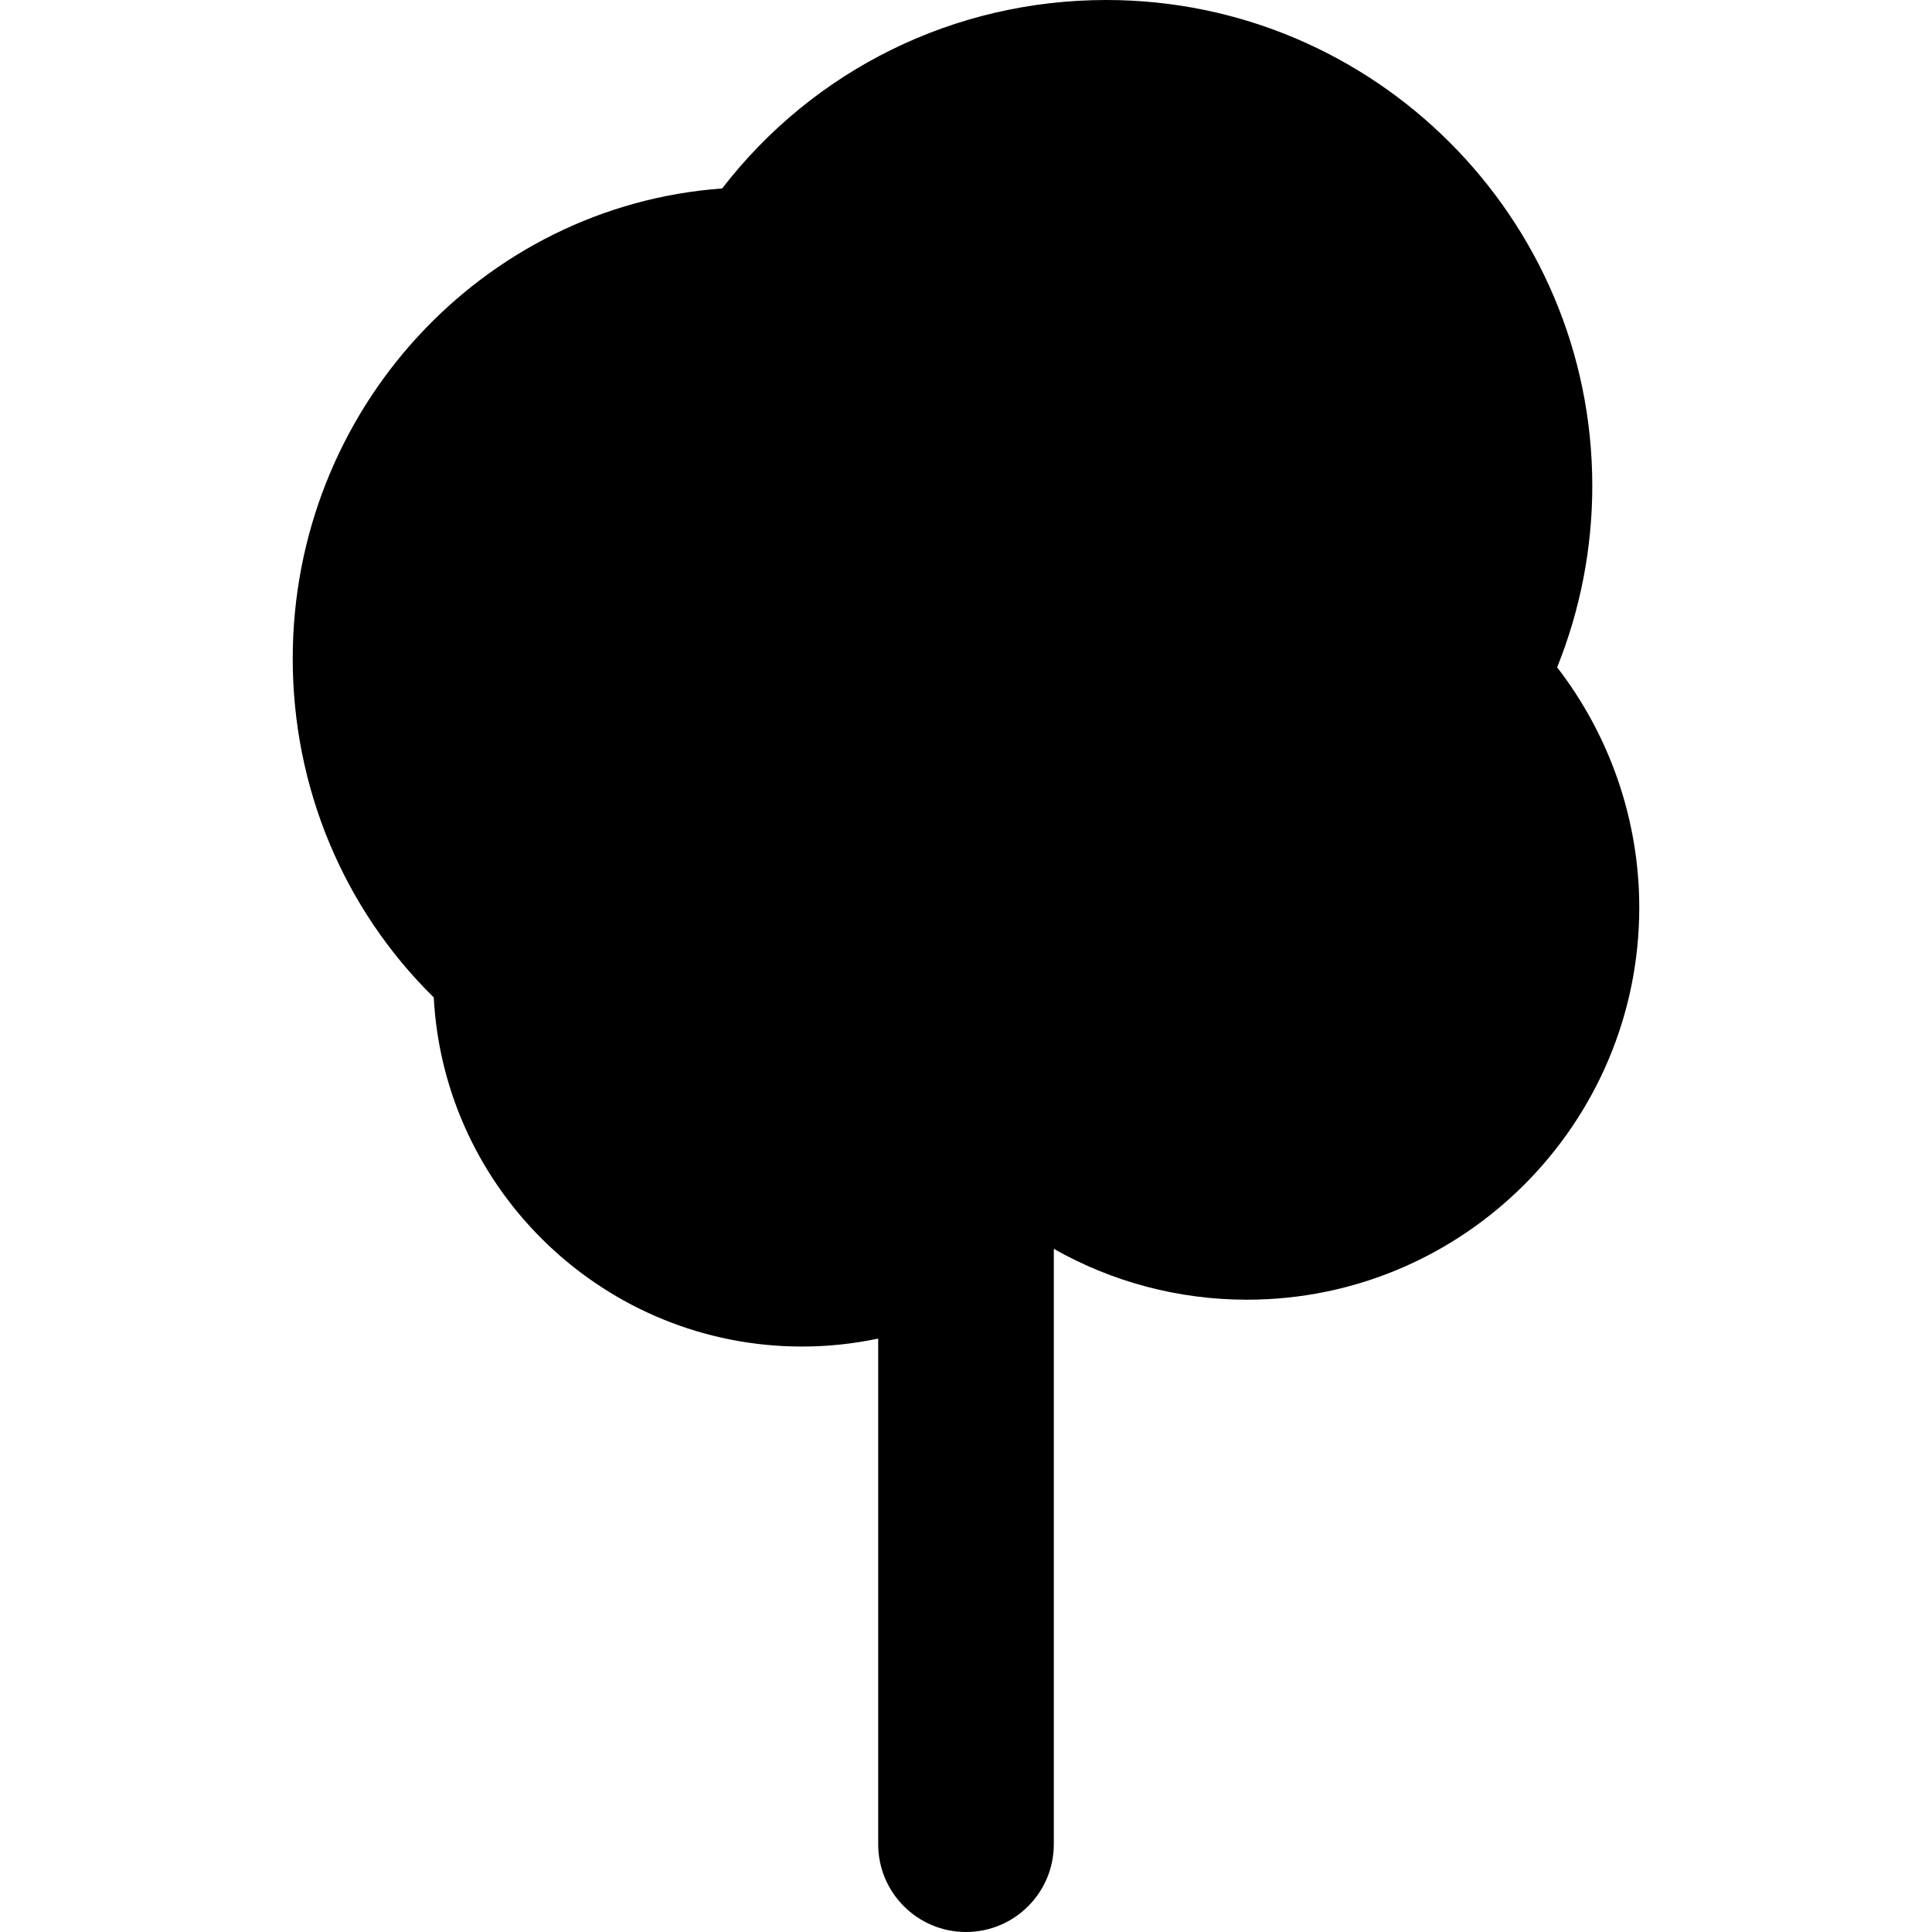 <?xml version="1.0" encoding="iso-8859-1"?>
<!-- Uploaded to: SVG Repo, www.svgrepo.com, Generator: SVG Repo Mixer Tools -->
<svg fill="#000000" height="800px" width="800px" version="1.1" id="Layer_1" xmlns="http://www.w3.org/2000/svg" xmlns:xlink="http://www.w3.org/1999/xlink" 
	 viewBox="0 0 330 330" xml:space="preserve">
<g id="XMLID_71_">
	<path id="XMLID_85_" d="M165,330c8.284,0,15-6.716,15-15V213.311c9.978,5.664,21.298,8.688,33,8.688c36.943,0,67-30.058,67-67.003
		c0-14.906-5.018-29.349-14.028-41.01c3.946-9.812,6.003-20.346,6.003-30.981c0-45.769-37.233-83.005-83-83.005
		c-25.992,0-49.963,11.893-65.629,32.191C82.414,35.155,50,70.043,50,112.5c0,22.03,8.697,42.735,24.089,57.869
		c1.757,33.18,29.302,59.631,62.91,59.631c4.427,0,8.775-0.474,13.001-1.358V315C150,323.284,156.716,330,165,330z"/>
</g>
</svg>